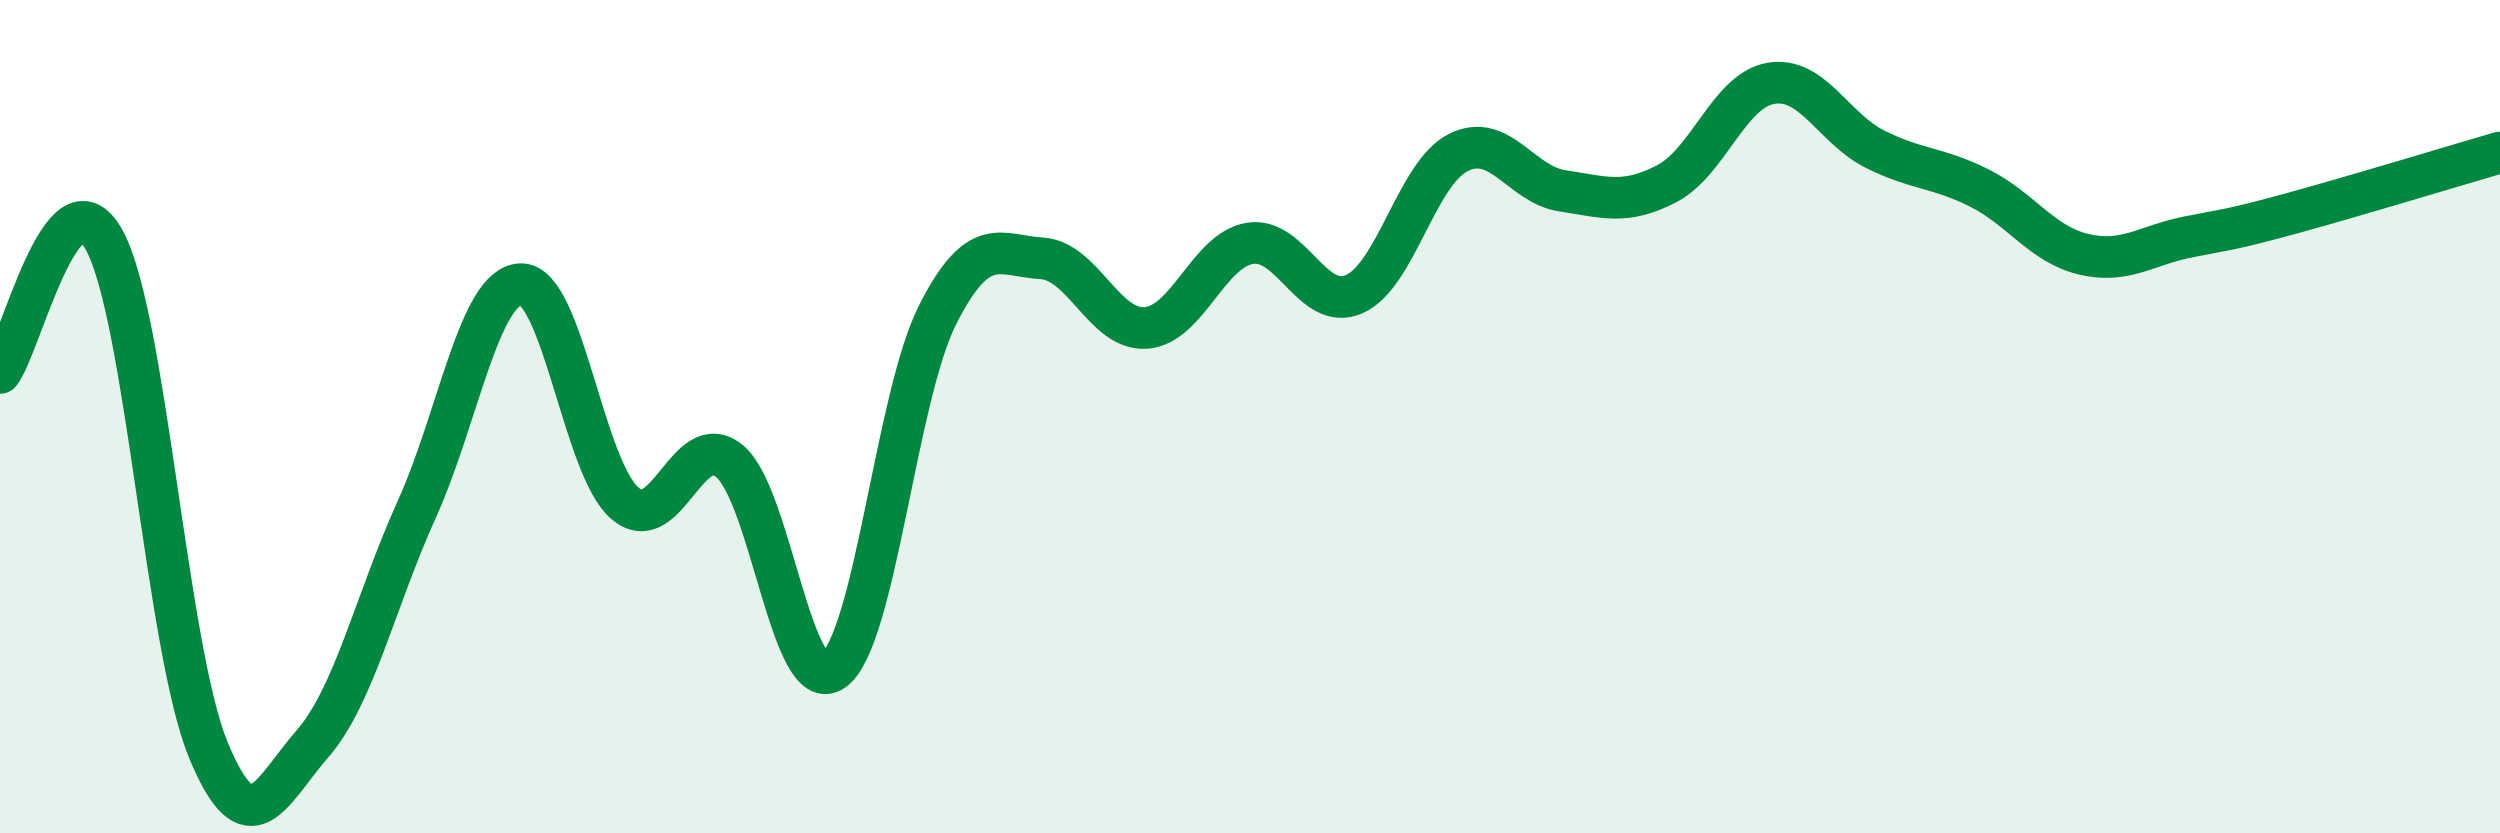 
    <svg width="60" height="20" viewBox="0 0 60 20" xmlns="http://www.w3.org/2000/svg">
      <path
        d="M 0,8.95 C 0.5,8.31 1.5,3.95 2.5,5.76 C 3.5,7.57 4,15.58 5,18 C 6,20.42 6.5,19 7.5,17.85 C 8.5,16.7 9,14.44 10,12.23 C 11,10.02 11.5,6.85 12.5,6.82 C 13.5,6.79 14,11.23 15,12.08 C 16,12.93 16.5,10.26 17.5,11.06 C 18.5,11.86 19,16.79 20,16.09 C 21,15.39 21.5,9.54 22.5,7.56 C 23.5,5.58 24,6.14 25,6.2 C 26,6.26 26.5,7.94 27.5,7.87 C 28.5,7.8 29,6 30,5.84 C 31,5.68 31.5,7.5 32.5,7.06 C 33.5,6.62 34,4.16 35,3.66 C 36,3.16 36.5,4.43 37.5,4.58 C 38.5,4.73 39,4.93 40,4.41 C 41,3.89 41.5,2.17 42.5,2 C 43.5,1.83 44,3.08 45,3.58 C 46,4.08 46.5,4.01 47.5,4.51 C 48.5,5.01 49,5.86 50,6.1 C 51,6.34 51.5,5.89 52.5,5.69 C 53.5,5.49 53.5,5.53 55,5.12 C 56.5,4.71 59,3.95 60,3.66L60 20L0 20Z"
        fill="#008740"
        opacity="0.1"
        stroke-linecap="round"
        stroke-linejoin="round"
      />
      <path
        d="M 0,8.95 C 0.5,8.31 1.5,3.95 2.5,5.76 C 3.5,7.57 4,15.58 5,18 C 6,20.42 6.5,19 7.5,17.85 C 8.5,16.7 9,14.44 10,12.23 C 11,10.02 11.5,6.85 12.5,6.82 C 13.5,6.79 14,11.23 15,12.08 C 16,12.93 16.5,10.26 17.5,11.06 C 18.5,11.86 19,16.79 20,16.09 C 21,15.39 21.5,9.54 22.5,7.56 C 23.5,5.58 24,6.14 25,6.2 C 26,6.26 26.5,7.94 27.5,7.87 C 28.5,7.8 29,6 30,5.84 C 31,5.68 31.5,7.5 32.5,7.06 C 33.5,6.62 34,4.16 35,3.66 C 36,3.16 36.5,4.43 37.5,4.58 C 38.5,4.73 39,4.93 40,4.41 C 41,3.89 41.5,2.17 42.5,2 C 43.5,1.83 44,3.08 45,3.58 C 46,4.08 46.5,4.01 47.5,4.51 C 48.5,5.01 49,5.86 50,6.1 C 51,6.34 51.5,5.89 52.5,5.69 C 53.5,5.49 53.5,5.53 55,5.12 C 56.5,4.71 59,3.95 60,3.66"
        stroke="#008740"
        stroke-width="1"
        fill="none"
        stroke-linecap="round"
        stroke-linejoin="round"
      />
    </svg>
  